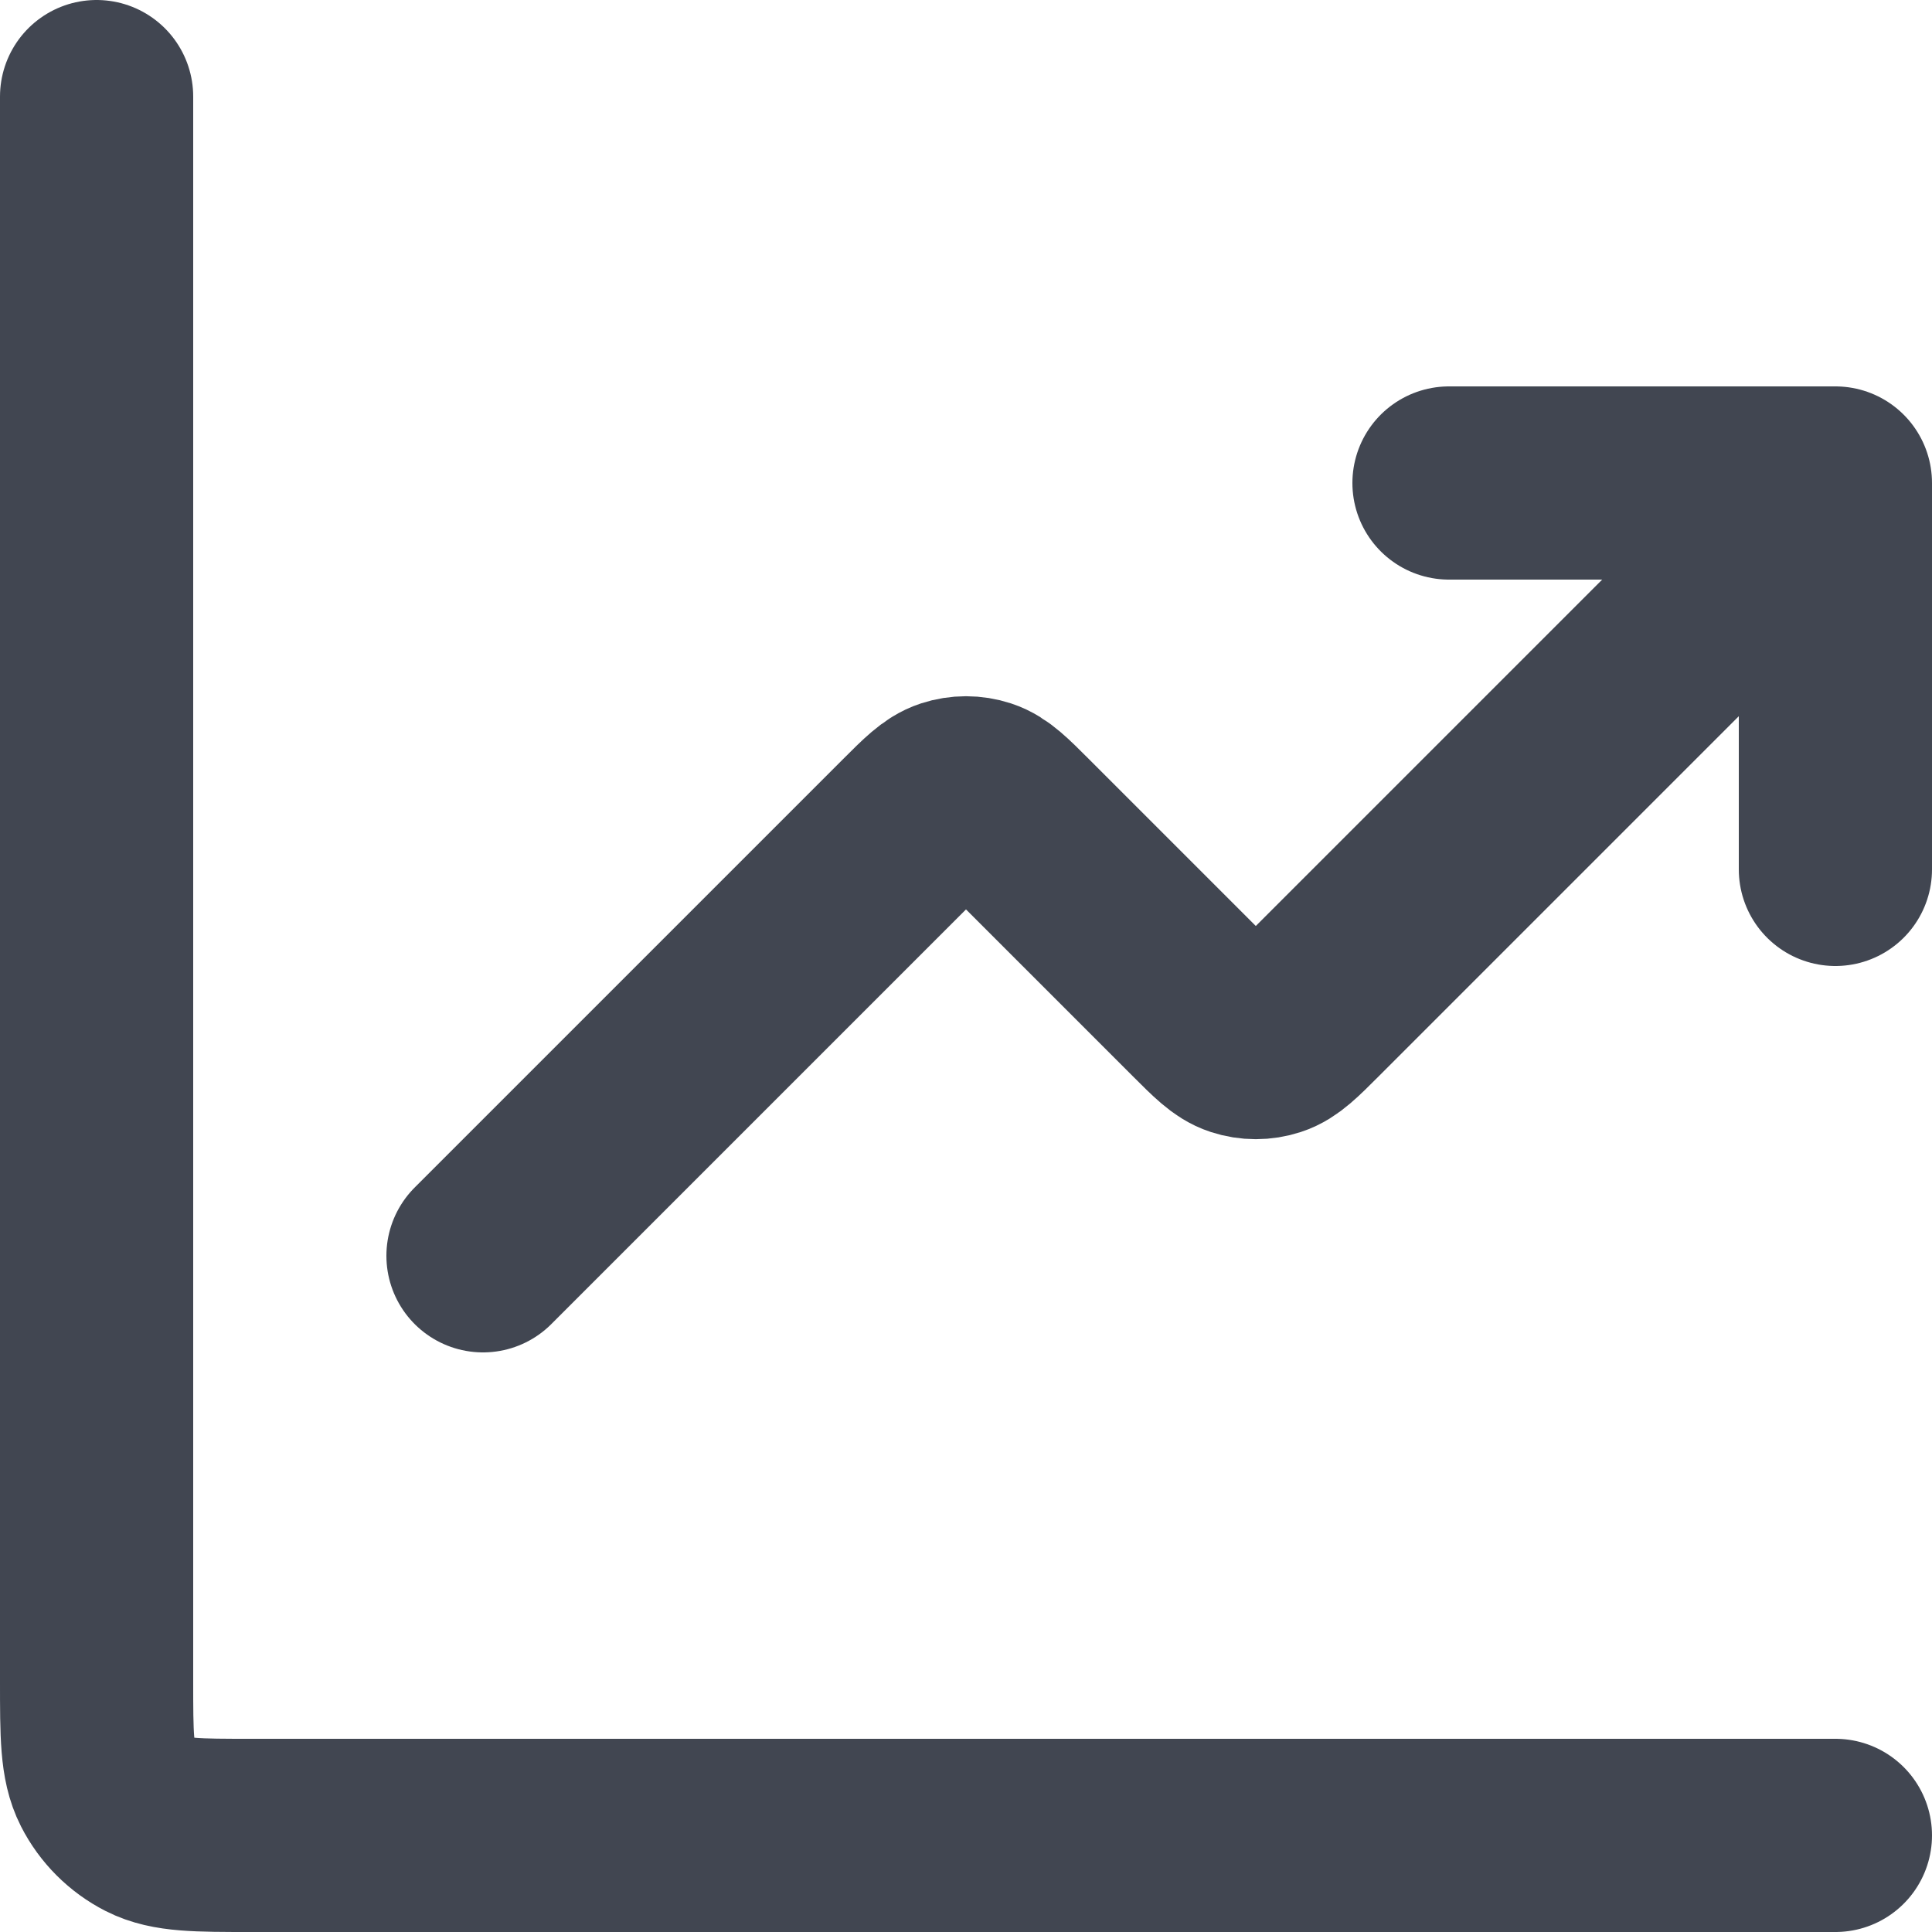 <svg preserveAspectRatio="none" width="100%" height="100%" overflow="visible" style="display: block;" viewBox="0 0 20 20" fill="none" xmlns="http://www.w3.org/2000/svg">
<path id="Icon" d="M19 19H2.6C2.04 19 1.76 19 1.546 18.891C1.358 18.795 1.205 18.642 1.109 18.454C1 18.24 1 17.96 1 17.4V1M19 5L13.566 10.434C13.368 10.632 13.269 10.731 13.155 10.768C13.054 10.801 12.946 10.801 12.845 10.768C12.731 10.731 12.632 10.632 12.434 10.434L10.566 8.566C10.368 8.368 10.269 8.269 10.155 8.232C10.054 8.199 9.946 8.199 9.845 8.232C9.731 8.269 9.632 8.368 9.434 8.566L5 13M19 5H15M19 5V9" stroke="#414651" stroke-width="2" stroke-linecap="round" stroke-linejoin="round"/>
</svg>
